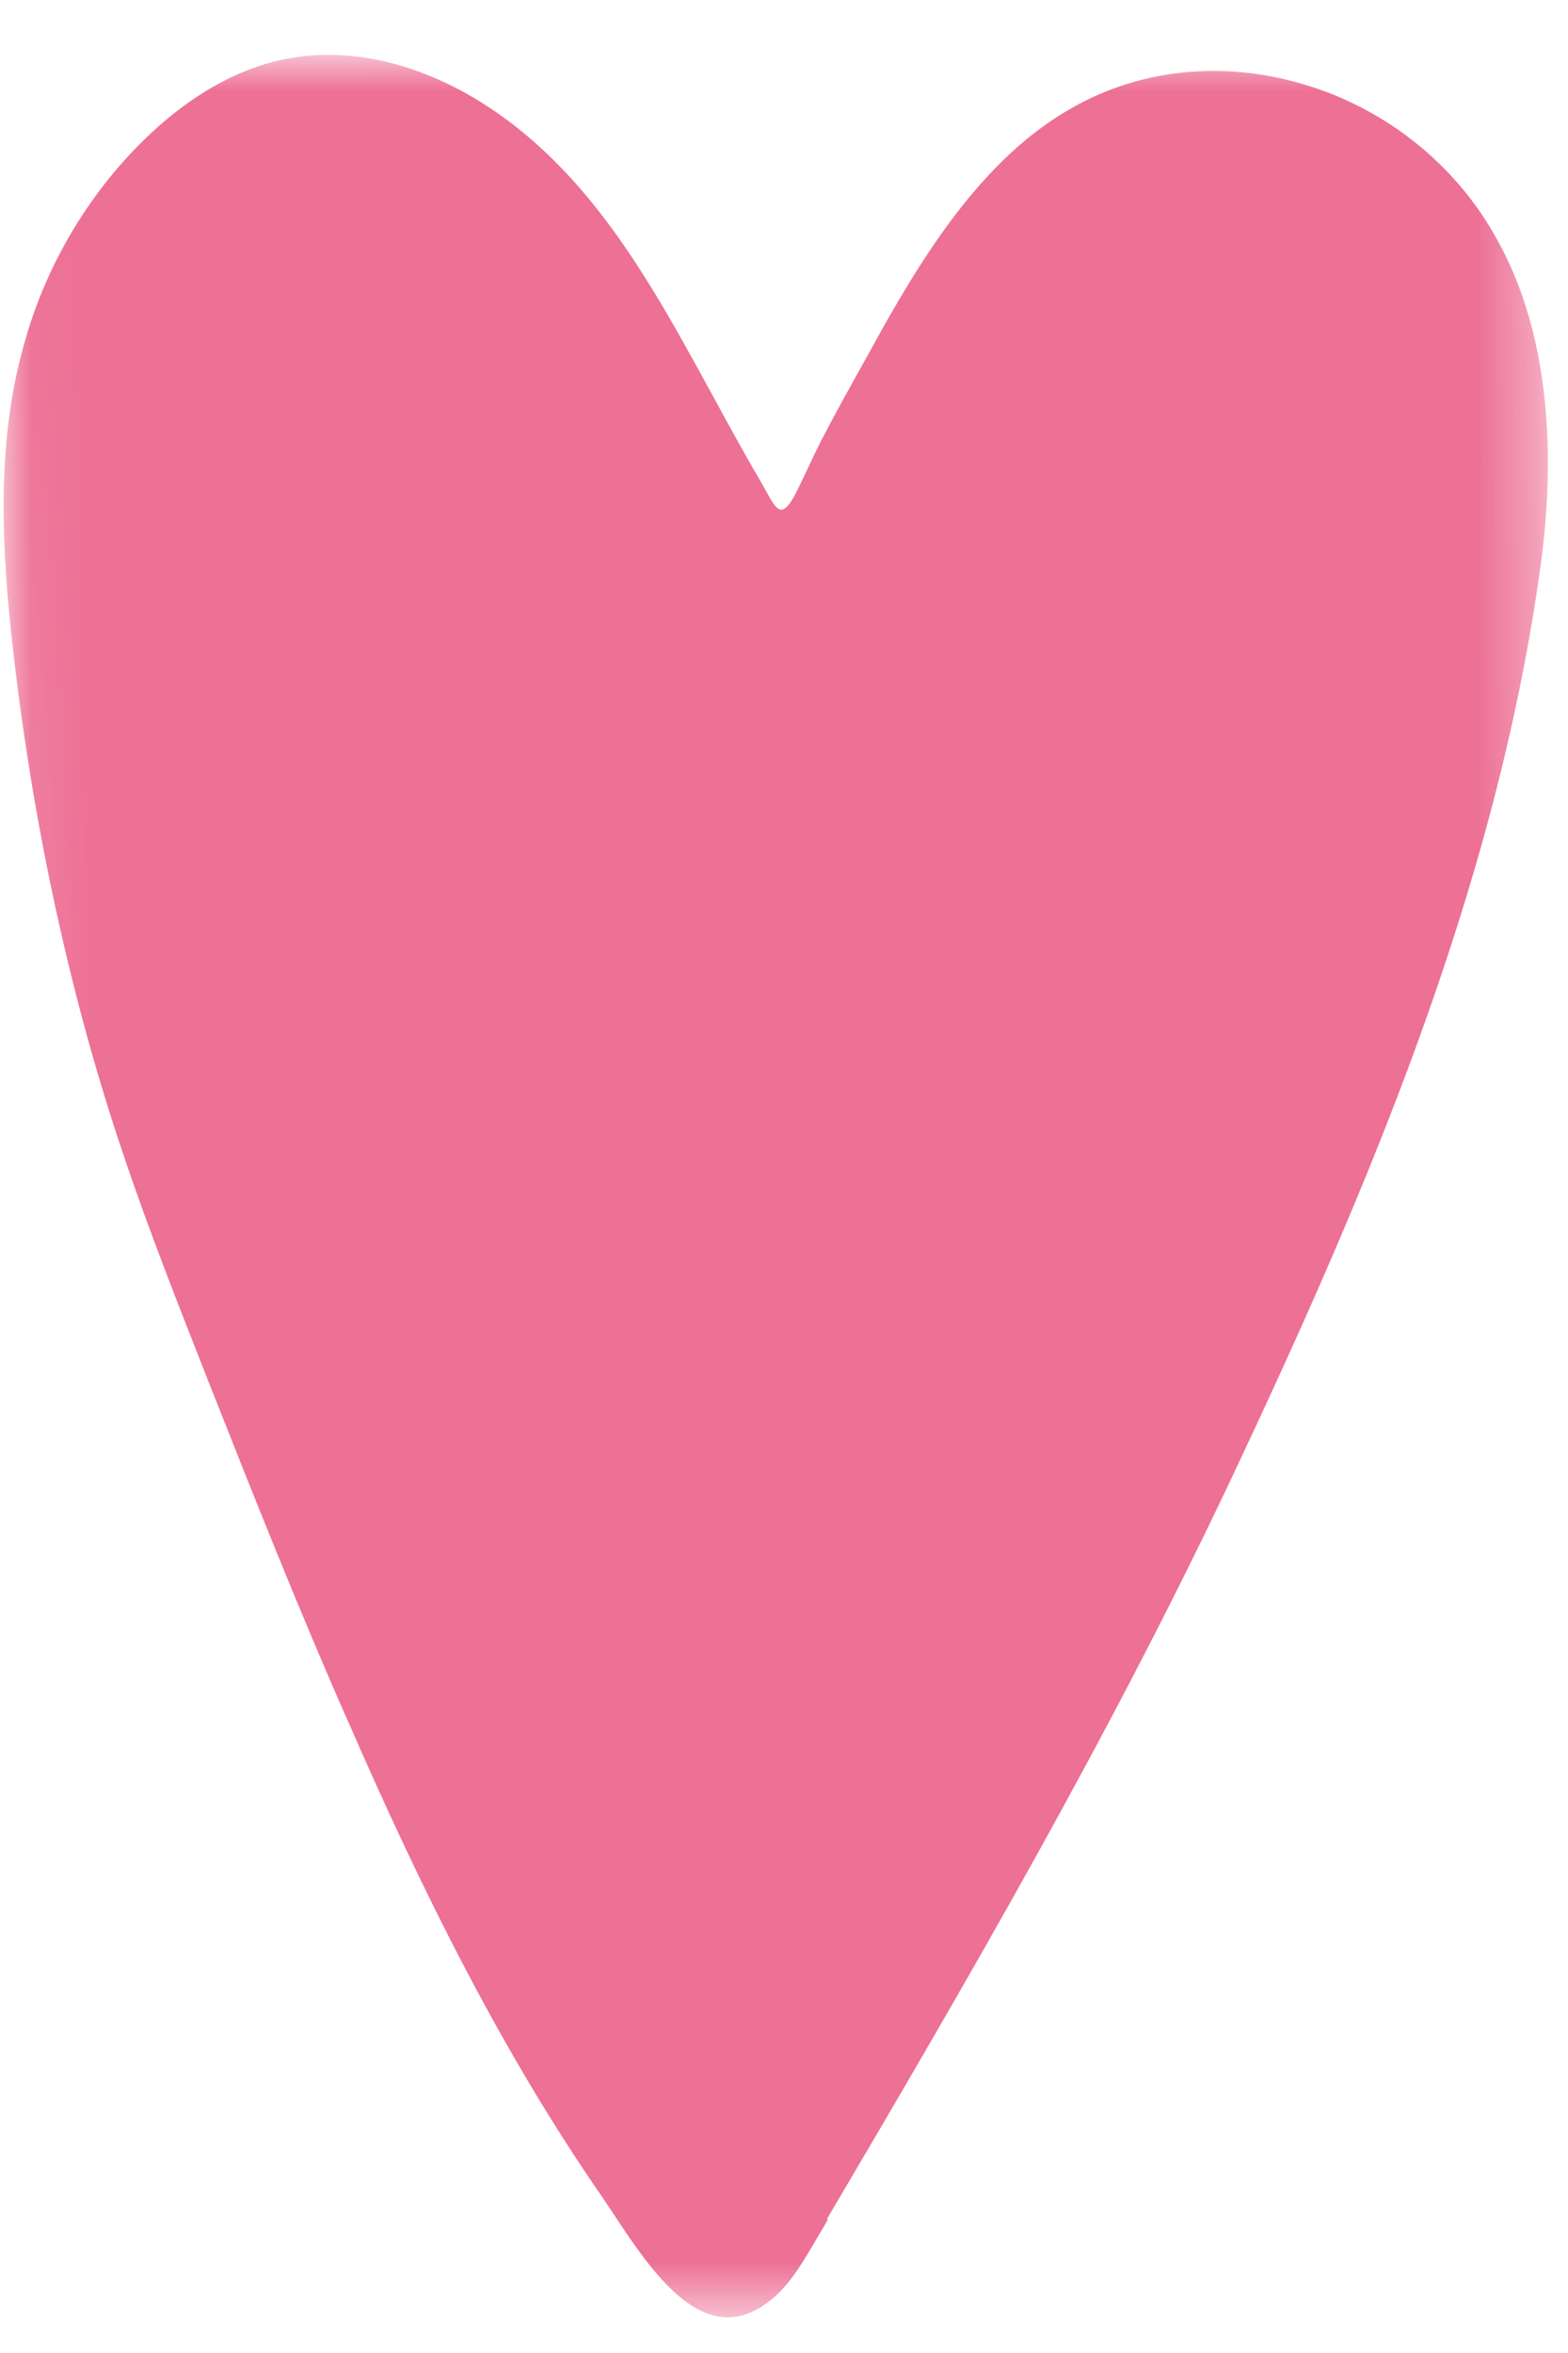<svg width="26" height="39" viewBox="0 0 26 39" fill="none" xmlns="http://www.w3.org/2000/svg">
<mask id="mask0_50_439" style="mask-type:luminance" maskUnits="userSpaceOnUse" x="0" y="0" width="26" height="39">
<path d="M25.6 0.749L0 0.954L0.289 38.489L25.888 38.283L25.6 0.749Z" fill="white"/>
</mask>
<g mask="url(#mask0_50_439)">
<path d="M13.715 36.774C16.053 32.811 18.354 28.848 20.359 24.63C22.605 19.878 24.8 14.797 25.544 9.384C25.799 7.546 25.698 5.553 24.839 3.997C24.105 2.64 22.846 1.732 21.518 1.37C20.276 1.021 18.926 1.132 17.778 1.787C16.275 2.631 15.269 4.274 14.397 5.873C14.131 6.349 13.865 6.824 13.611 7.314C13.466 7.602 13.333 7.904 13.188 8.192C12.922 8.682 12.858 8.396 12.597 7.953C11.403 5.912 10.465 3.682 8.699 2.218C7.489 1.21 5.975 0.662 4.554 1.018C3.746 1.225 3.013 1.705 2.38 2.326C1.466 3.223 0.751 4.405 0.393 5.727C-0.025 7.208 0.012 8.8 0.171 10.348C0.476 13.3 1.101 16.35 2.042 19.125C2.469 20.398 2.958 21.628 3.446 22.872C4.209 24.802 4.973 26.732 5.81 28.619C6.996 31.335 8.318 34.006 9.968 36.388C10.651 37.387 11.647 39.215 12.902 38.014C13.146 37.783 13.327 37.466 13.509 37.163C13.582 37.033 13.654 36.918 13.727 36.788" fill="#ED7095"/>
</g>
</svg>
